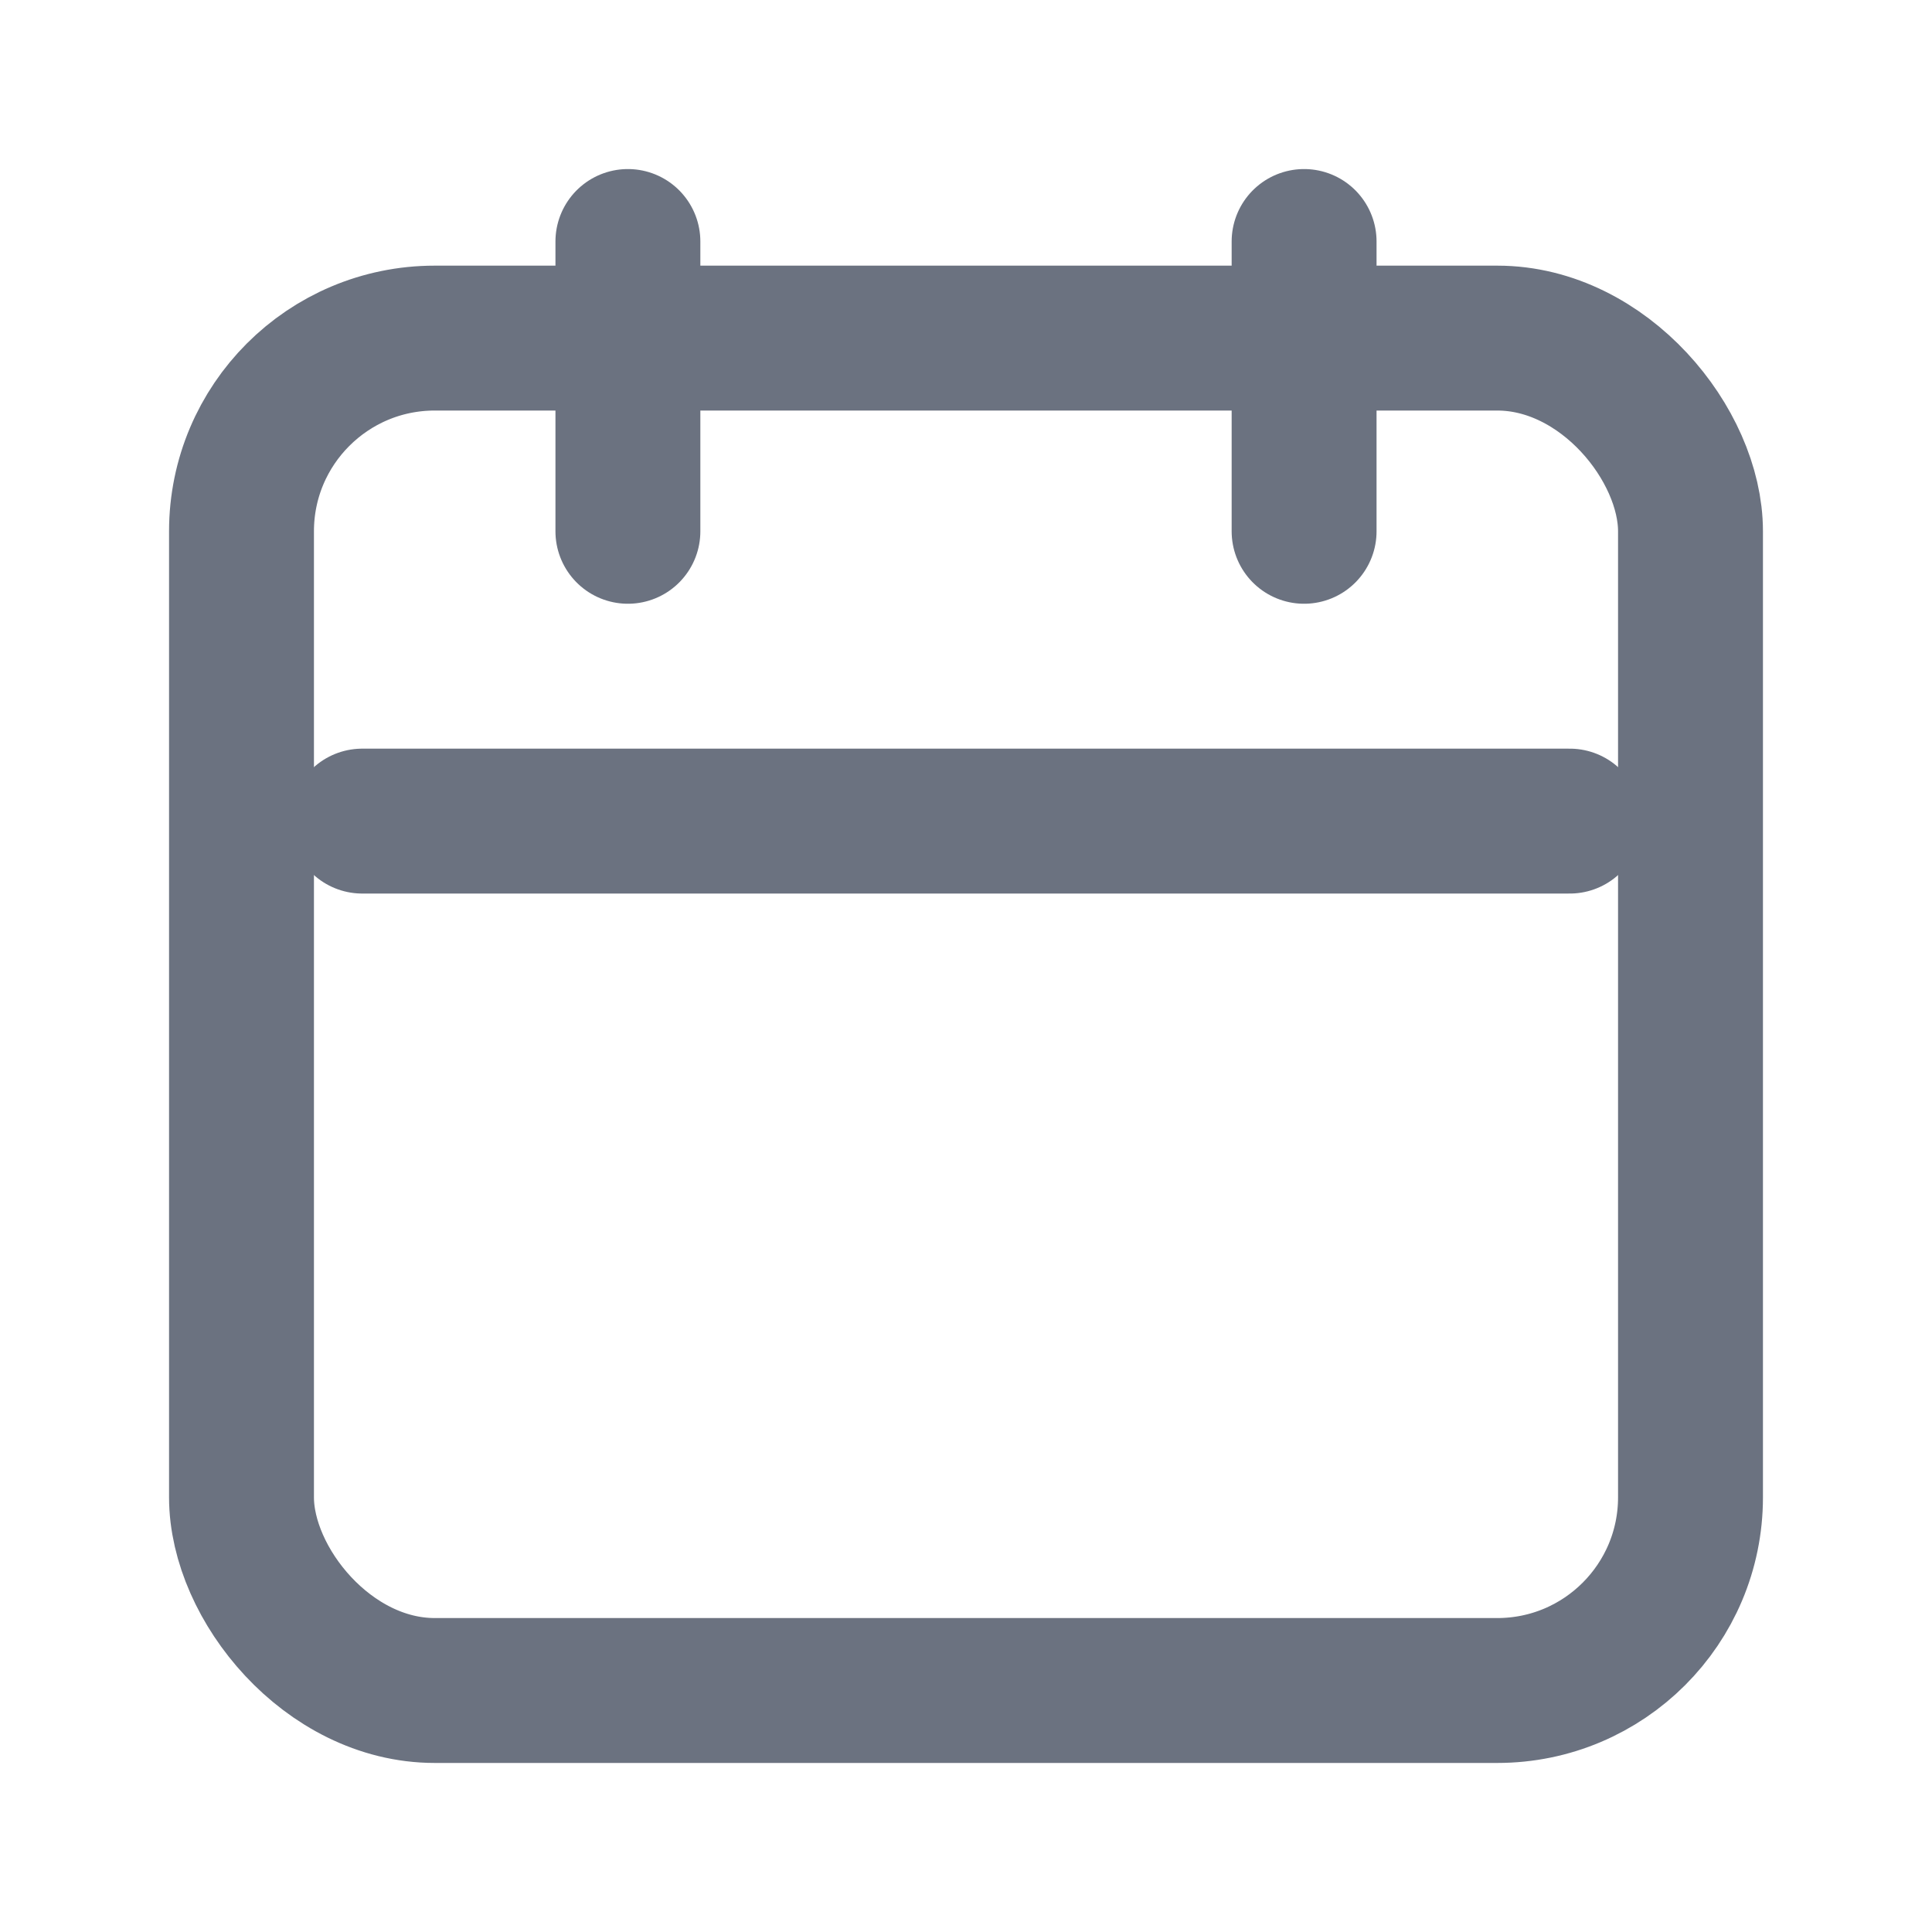 <svg width="20" height="20" viewBox="0 0 20 20" fill="none" xmlns="http://www.w3.org/2000/svg">
  <rect x="2.5" y="3.5" width="15" height="14" rx="2" stroke="#6B7280" stroke-width="1.5"/>
  <path d="M6.5 2.5v3" stroke="#6B7280" stroke-width="1.5" stroke-linecap="round"/>
  <path d="M13.5 2.5v3" stroke="#6B7280" stroke-width="1.5" stroke-linecap="round"/>
  <path d="M3.75 8.5h12.5" stroke="#6B7280" stroke-width="1.5" stroke-linecap="round"/>
</svg>
